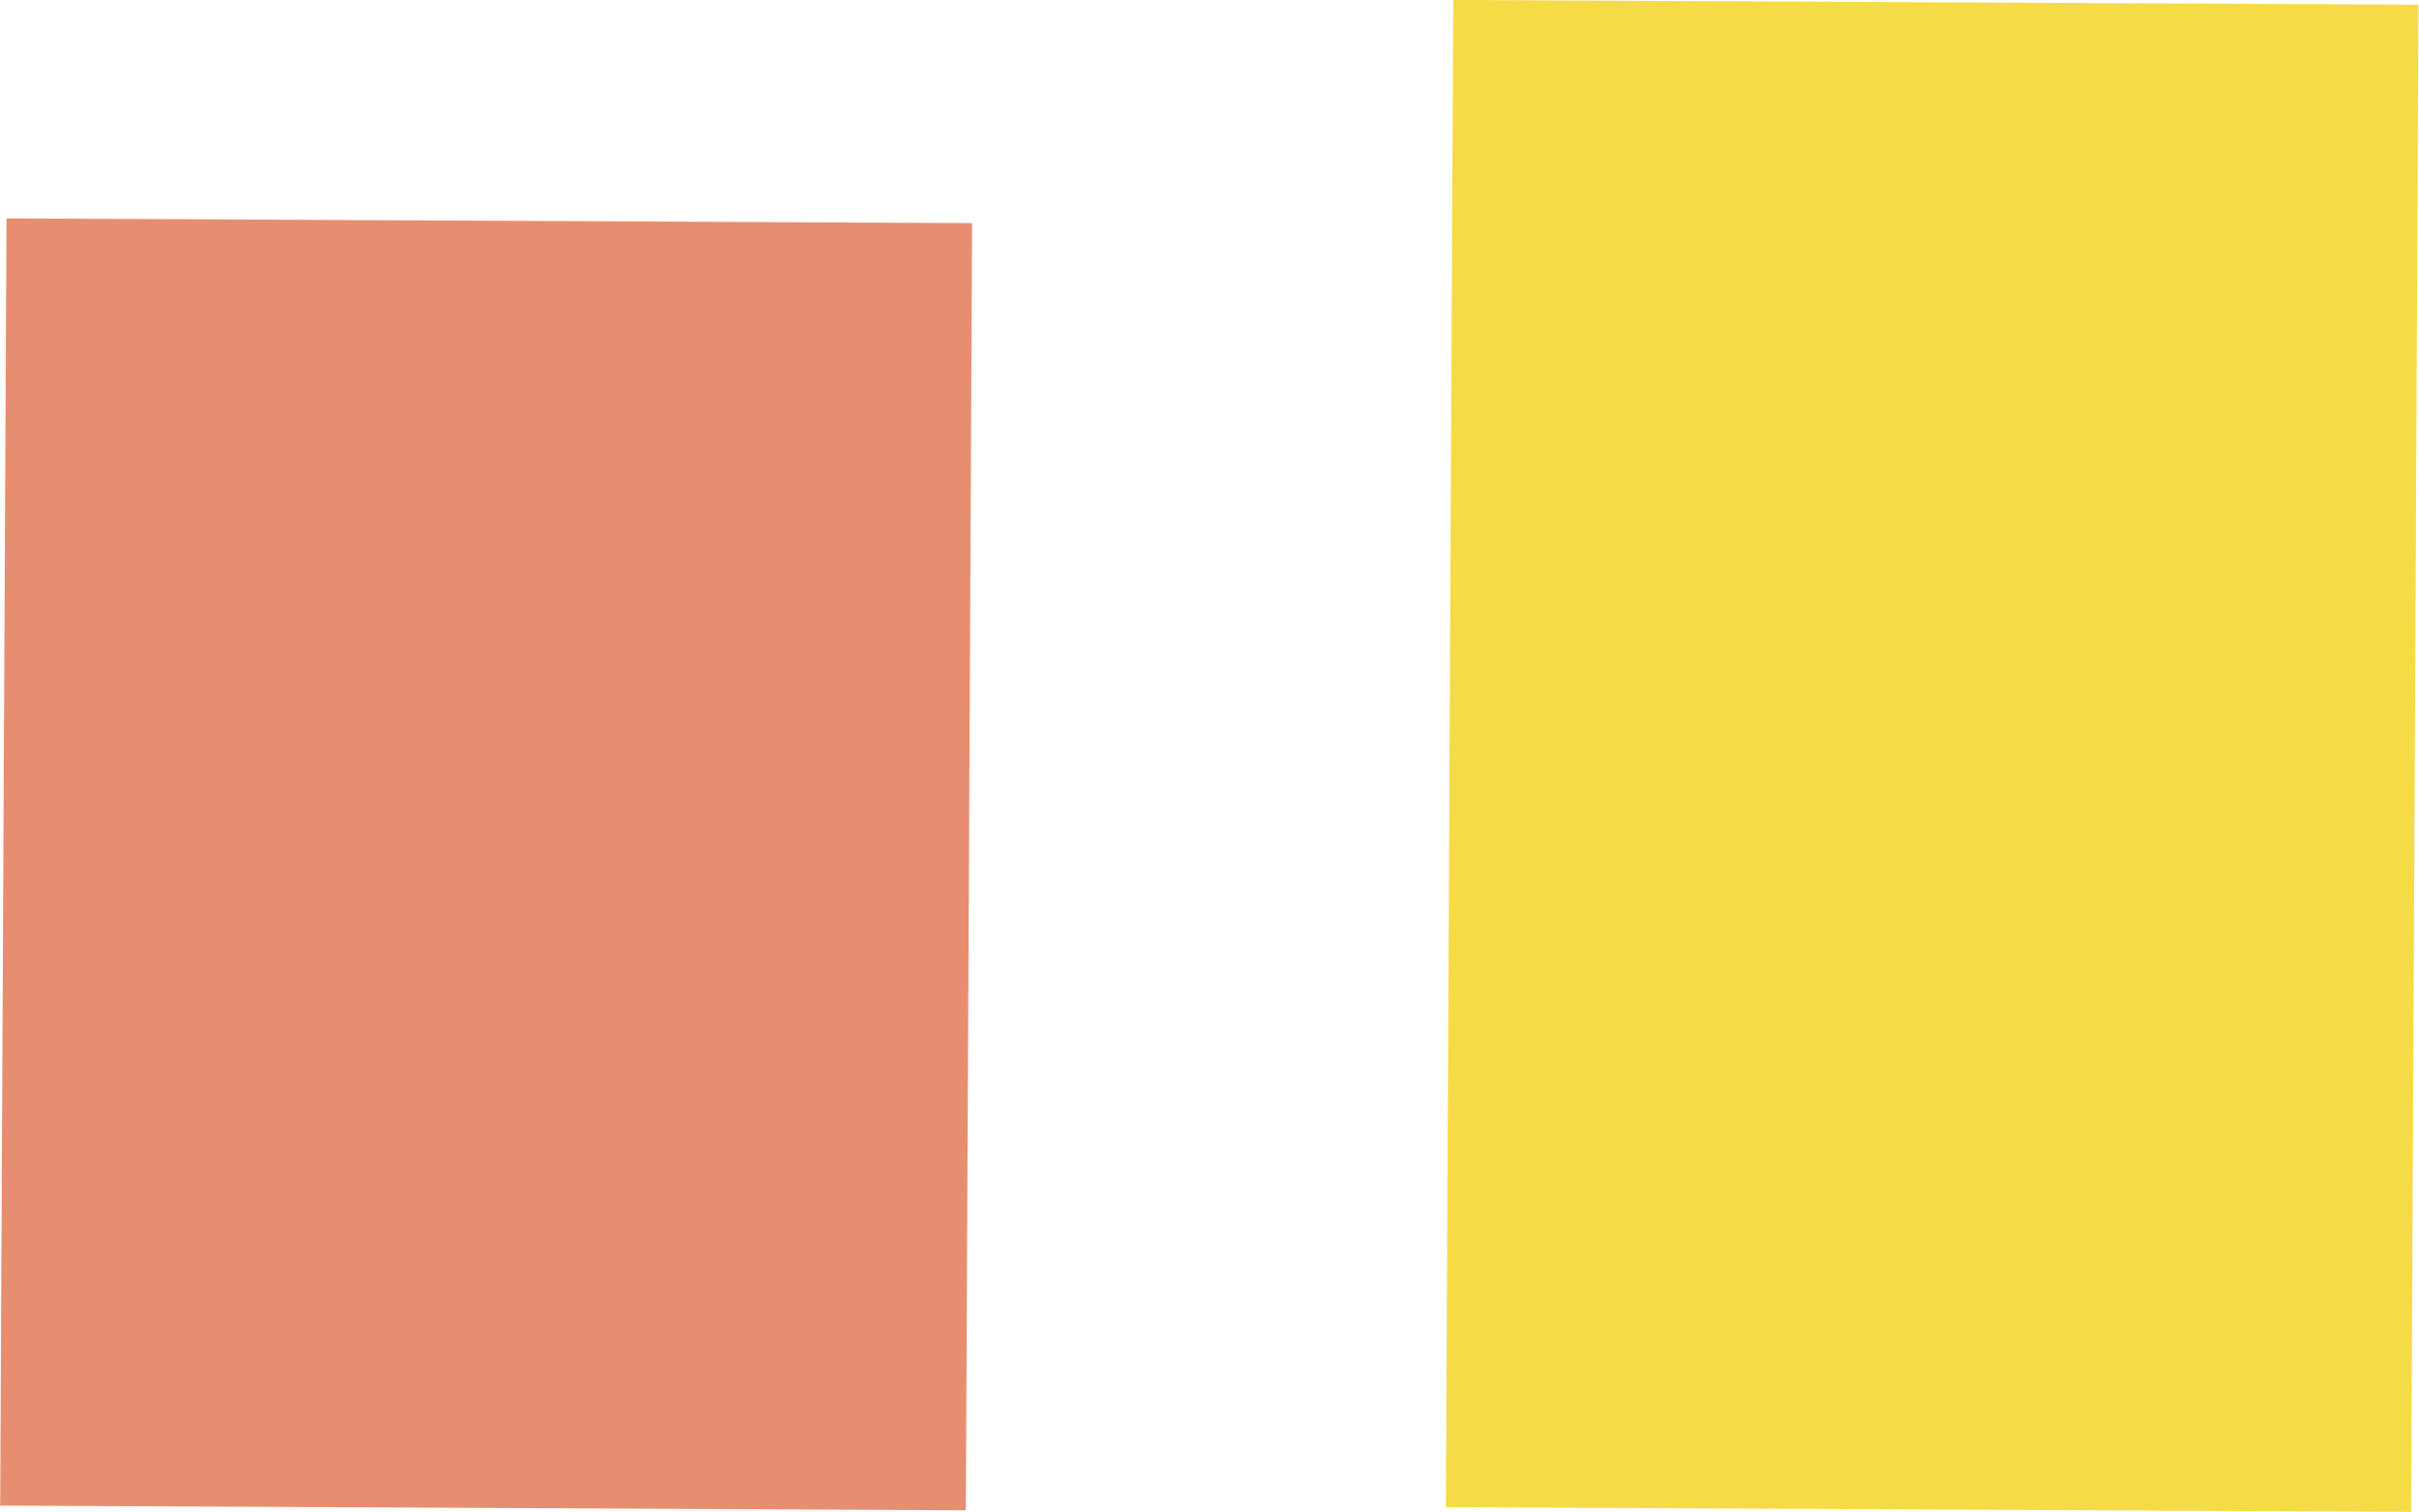 <?xml version="1.0" encoding="UTF-8"?><svg id="_レイヤー_1" xmlns="http://www.w3.org/2000/svg" width="24.31mm" height="15.2mm" viewBox="0 0 68.9 43.09"><defs><style>.cls-1{fill:#f5dc47;}.cls-2{fill:#e78e70;}</style></defs><rect class="cls-2" x="-4.5" y="10.88" width="36.68" height="27.51" transform="translate(-10.86 38.35) rotate(-89.72)"/><rect class="cls-1" x="33.57" y="7.79" width="42.95" height="27.5" transform="translate(33.23 76.48) rotate(-89.72)"/></svg>